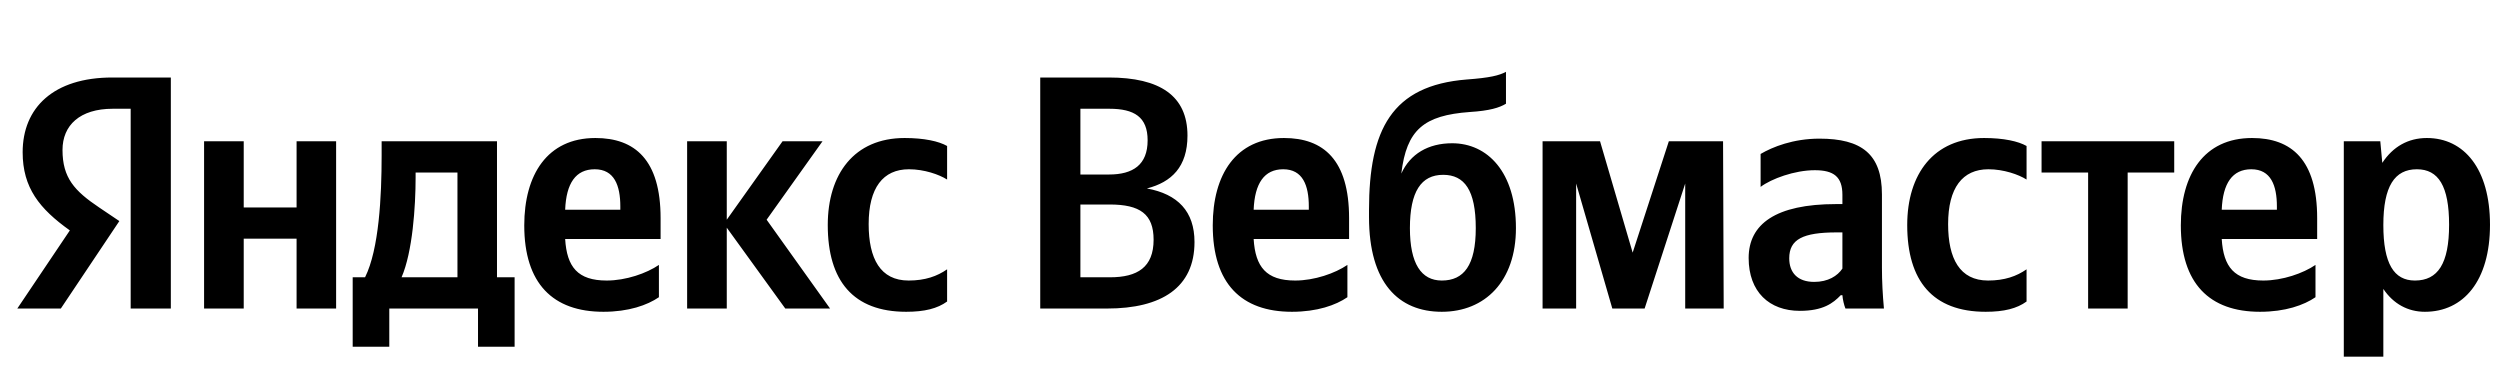 <?xml version="1.0" encoding="UTF-8"?> <svg xmlns="http://www.w3.org/2000/svg" xmlns:xlink="http://www.w3.org/1999/xlink" width="238.384" height="37.152"><path fill="#000" d="M12.46 29.42L16.29 29.42L16.29 7.39L10.71 7.39C5.10 7.39 2.16 10.27 2.16 14.52C2.16 17.91 3.77 19.91 6.66 21.97L1.65 29.42L5.80 29.42L11.38 21.08L9.45 19.78C7.10 18.20 5.96 16.96 5.96 14.30C5.96 11.95 7.61 10.37 10.75 10.37L12.46 10.37ZM86.41 29.73C88.16 29.73 89.39 29.42 90.31 28.75L90.31 25.68C89.36 26.34 88.22 26.75 86.64 26.75C83.94 26.75 82.83 24.66 82.83 21.37C82.83 17.91 84.20 16.14 86.67 16.14C88.13 16.14 89.55 16.64 90.31 17.12L90.31 13.92C89.52 13.47 88.13 13.16 86.26 13.16C81.44 13.16 78.93 16.61 78.93 21.46C78.93 26.79 81.37 29.73 86.41 29.73ZM62.83 28.34L62.83 25.26C61.66 26.06 59.69 26.75 57.85 26.75C55.09 26.75 54.05 25.46 53.89 22.79L62.99 22.79L62.99 20.80C62.99 15.25 60.55 13.16 56.77 13.16C52.18 13.16 49.99 16.67 49.99 21.49C49.99 27.04 52.72 29.73 57.54 29.73C59.94 29.73 61.72 29.10 62.83 28.34ZM74.88 29.42L79.15 29.42L73.10 20.95L78.43 13.47L74.62 13.47L69.30 20.95L69.30 13.47L65.52 13.47L65.52 29.42L69.30 29.42L69.30 21.71ZM49.07 26.44L47.39 26.44L47.39 13.47L36.39 13.47L36.39 14.84C36.39 18.73 36.14 23.77 34.81 26.44L33.63 26.44L33.63 33.06L37.12 33.06L37.12 29.42L45.58 29.42L45.58 33.06L49.07 33.06ZM28.28 13.47L28.28 19.78L23.24 19.78L23.24 13.47L19.46 13.47L19.46 29.42L23.24 29.42L23.24 22.76L28.28 22.76L28.28 29.42L32.05 29.42L32.05 13.47ZM56.71 16.14C58.58 16.14 59.15 17.69 59.15 19.69L59.15 20.00L53.89 20.00C53.99 17.47 54.90 16.14 56.71 16.14ZM43.62 26.44L38.29 26.44C39.34 24.03 39.63 19.69 39.63 16.93L39.63 16.45L43.62 16.45ZM99.19 7.39L99.19 29.42L105.56 29.42C110.76 29.42 113.90 27.42 113.90 23.08C113.90 20.16 112.31 18.51 109.36 17.97C111.71 17.37 113.23 15.91 113.23 12.93C113.23 9.13 110.60 7.39 105.72 7.39ZM105.75 16.64L103.02 16.64L103.02 10.37L105.78 10.37C108.16 10.37 109.43 11.16 109.43 13.38C109.43 15.72 108.03 16.64 105.75 16.64ZM105.85 26.44L103.02 26.44L103.02 19.50L105.81 19.50C108.70 19.50 110.00 20.41 110.00 22.86C110.00 25.49 108.45 26.44 105.85 26.44ZM128.48 28.34L128.48 25.26C127.31 26.06 125.34 26.75 123.50 26.75C120.75 26.75 119.70 25.46 119.54 22.79L128.64 22.79L128.64 20.80C128.64 15.25 126.20 13.16 122.43 13.16C117.83 13.16 115.64 16.67 115.64 21.49C115.64 27.04 118.37 29.73 123.19 29.73C125.60 29.73 127.37 29.10 128.48 28.34ZM122.36 16.14C124.23 16.14 124.80 17.69 124.80 19.69L124.80 20.00L119.54 20.00C119.64 17.47 120.56 16.14 122.36 16.14ZM130.54 20.03L130.54 20.70C130.54 26.98 133.36 29.73 137.48 29.73C141.60 29.73 144.55 26.82 144.55 21.75C144.55 16.39 141.83 13.66 138.47 13.66C136.18 13.66 134.47 14.68 133.62 16.55C134.12 12.36 135.77 11.00 140.15 10.68C142.05 10.56 142.97 10.27 143.60 9.89L143.60 6.85C142.94 7.20 142.05 7.42 139.86 7.58C132.70 8.15 130.54 12.36 130.54 20.03ZM134.44 21.75C134.44 18.26 135.52 16.67 137.61 16.67C139.64 16.67 140.72 18.13 140.72 21.75C140.72 25.30 139.58 26.75 137.48 26.75C135.52 26.75 134.44 25.14 134.44 21.75ZM160.69 29.42L164.36 29.42L164.30 13.47L159.13 13.47L155.68 24.09L152.57 13.47L147.09 13.47L147.09 29.42L150.29 29.42L150.29 17.50L153.74 29.42L156.82 29.42L160.69 17.50ZM179.45 18.54C179.45 14.68 177.49 13.22 173.49 13.22C170.99 13.22 169.02 14.01 167.88 14.68L167.88 17.82C168.90 17.05 171.12 16.23 173.05 16.23C174.86 16.23 175.68 16.86 175.68 18.58L175.68 19.46L175.08 19.46C169.31 19.46 166.74 21.37 166.74 24.60C166.74 27.83 168.71 29.64 171.62 29.64C173.84 29.64 174.79 28.91 175.52 28.15L175.68 28.15C175.71 28.56 175.84 29.10 175.97 29.42L179.64 29.42C179.52 28.12 179.45 26.82 179.45 25.52ZM175.68 25.61C175.21 26.31 174.32 26.88 172.99 26.88C171.40 26.88 170.61 25.99 170.61 24.63C170.61 22.82 171.91 22.16 175.14 22.16L175.68 22.16ZM189.34 29.73C191.09 29.73 192.32 29.42 193.24 28.75L193.24 25.68C192.29 26.34 191.15 26.75 189.57 26.75C186.87 26.75 185.76 24.66 185.76 21.37C185.76 17.91 187.13 16.14 189.60 16.14C191.06 16.14 192.48 16.64 193.24 17.12L193.24 13.92C192.45 13.47 191.06 13.16 189.19 13.16C184.37 13.16 181.86 16.61 181.86 21.46C181.86 26.79 184.30 29.73 189.34 29.73ZM207.32 16.45L207.32 13.47L194.67 13.47L194.67 16.45L199.11 16.45L199.11 29.42L202.88 29.42L202.88 16.45ZM220.79 28.34L220.79 25.26C219.62 26.06 217.65 26.75 215.81 26.75C213.06 26.75 212.01 25.46 211.85 22.79L220.95 22.79L220.95 20.80C220.95 15.25 218.51 13.16 214.74 13.16C210.14 13.16 207.95 16.67 207.95 21.49C207.95 27.04 210.68 29.73 215.50 29.73C217.91 29.73 219.68 29.10 220.79 28.34ZM214.67 16.14C216.54 16.14 217.11 17.69 217.11 19.69L217.11 20.00L211.85 20.00C211.95 17.47 212.87 16.14 214.67 16.14ZM226.97 13.47L223.49 13.47L223.49 34.01L227.26 34.01L227.26 27.55C228.21 28.97 229.60 29.73 231.22 29.73C234.90 29.73 237.43 26.79 237.43 21.43C237.43 16.10 234.96 13.16 231.41 13.16C229.63 13.16 228.18 13.98 227.16 15.53ZM230.27 26.75C228.27 26.75 227.26 25.14 227.26 21.46C227.26 17.75 228.34 16.14 230.46 16.14C232.52 16.14 233.53 17.75 233.53 21.43C233.53 25.14 232.46 26.75 230.27 26.75Z"></path></svg> 